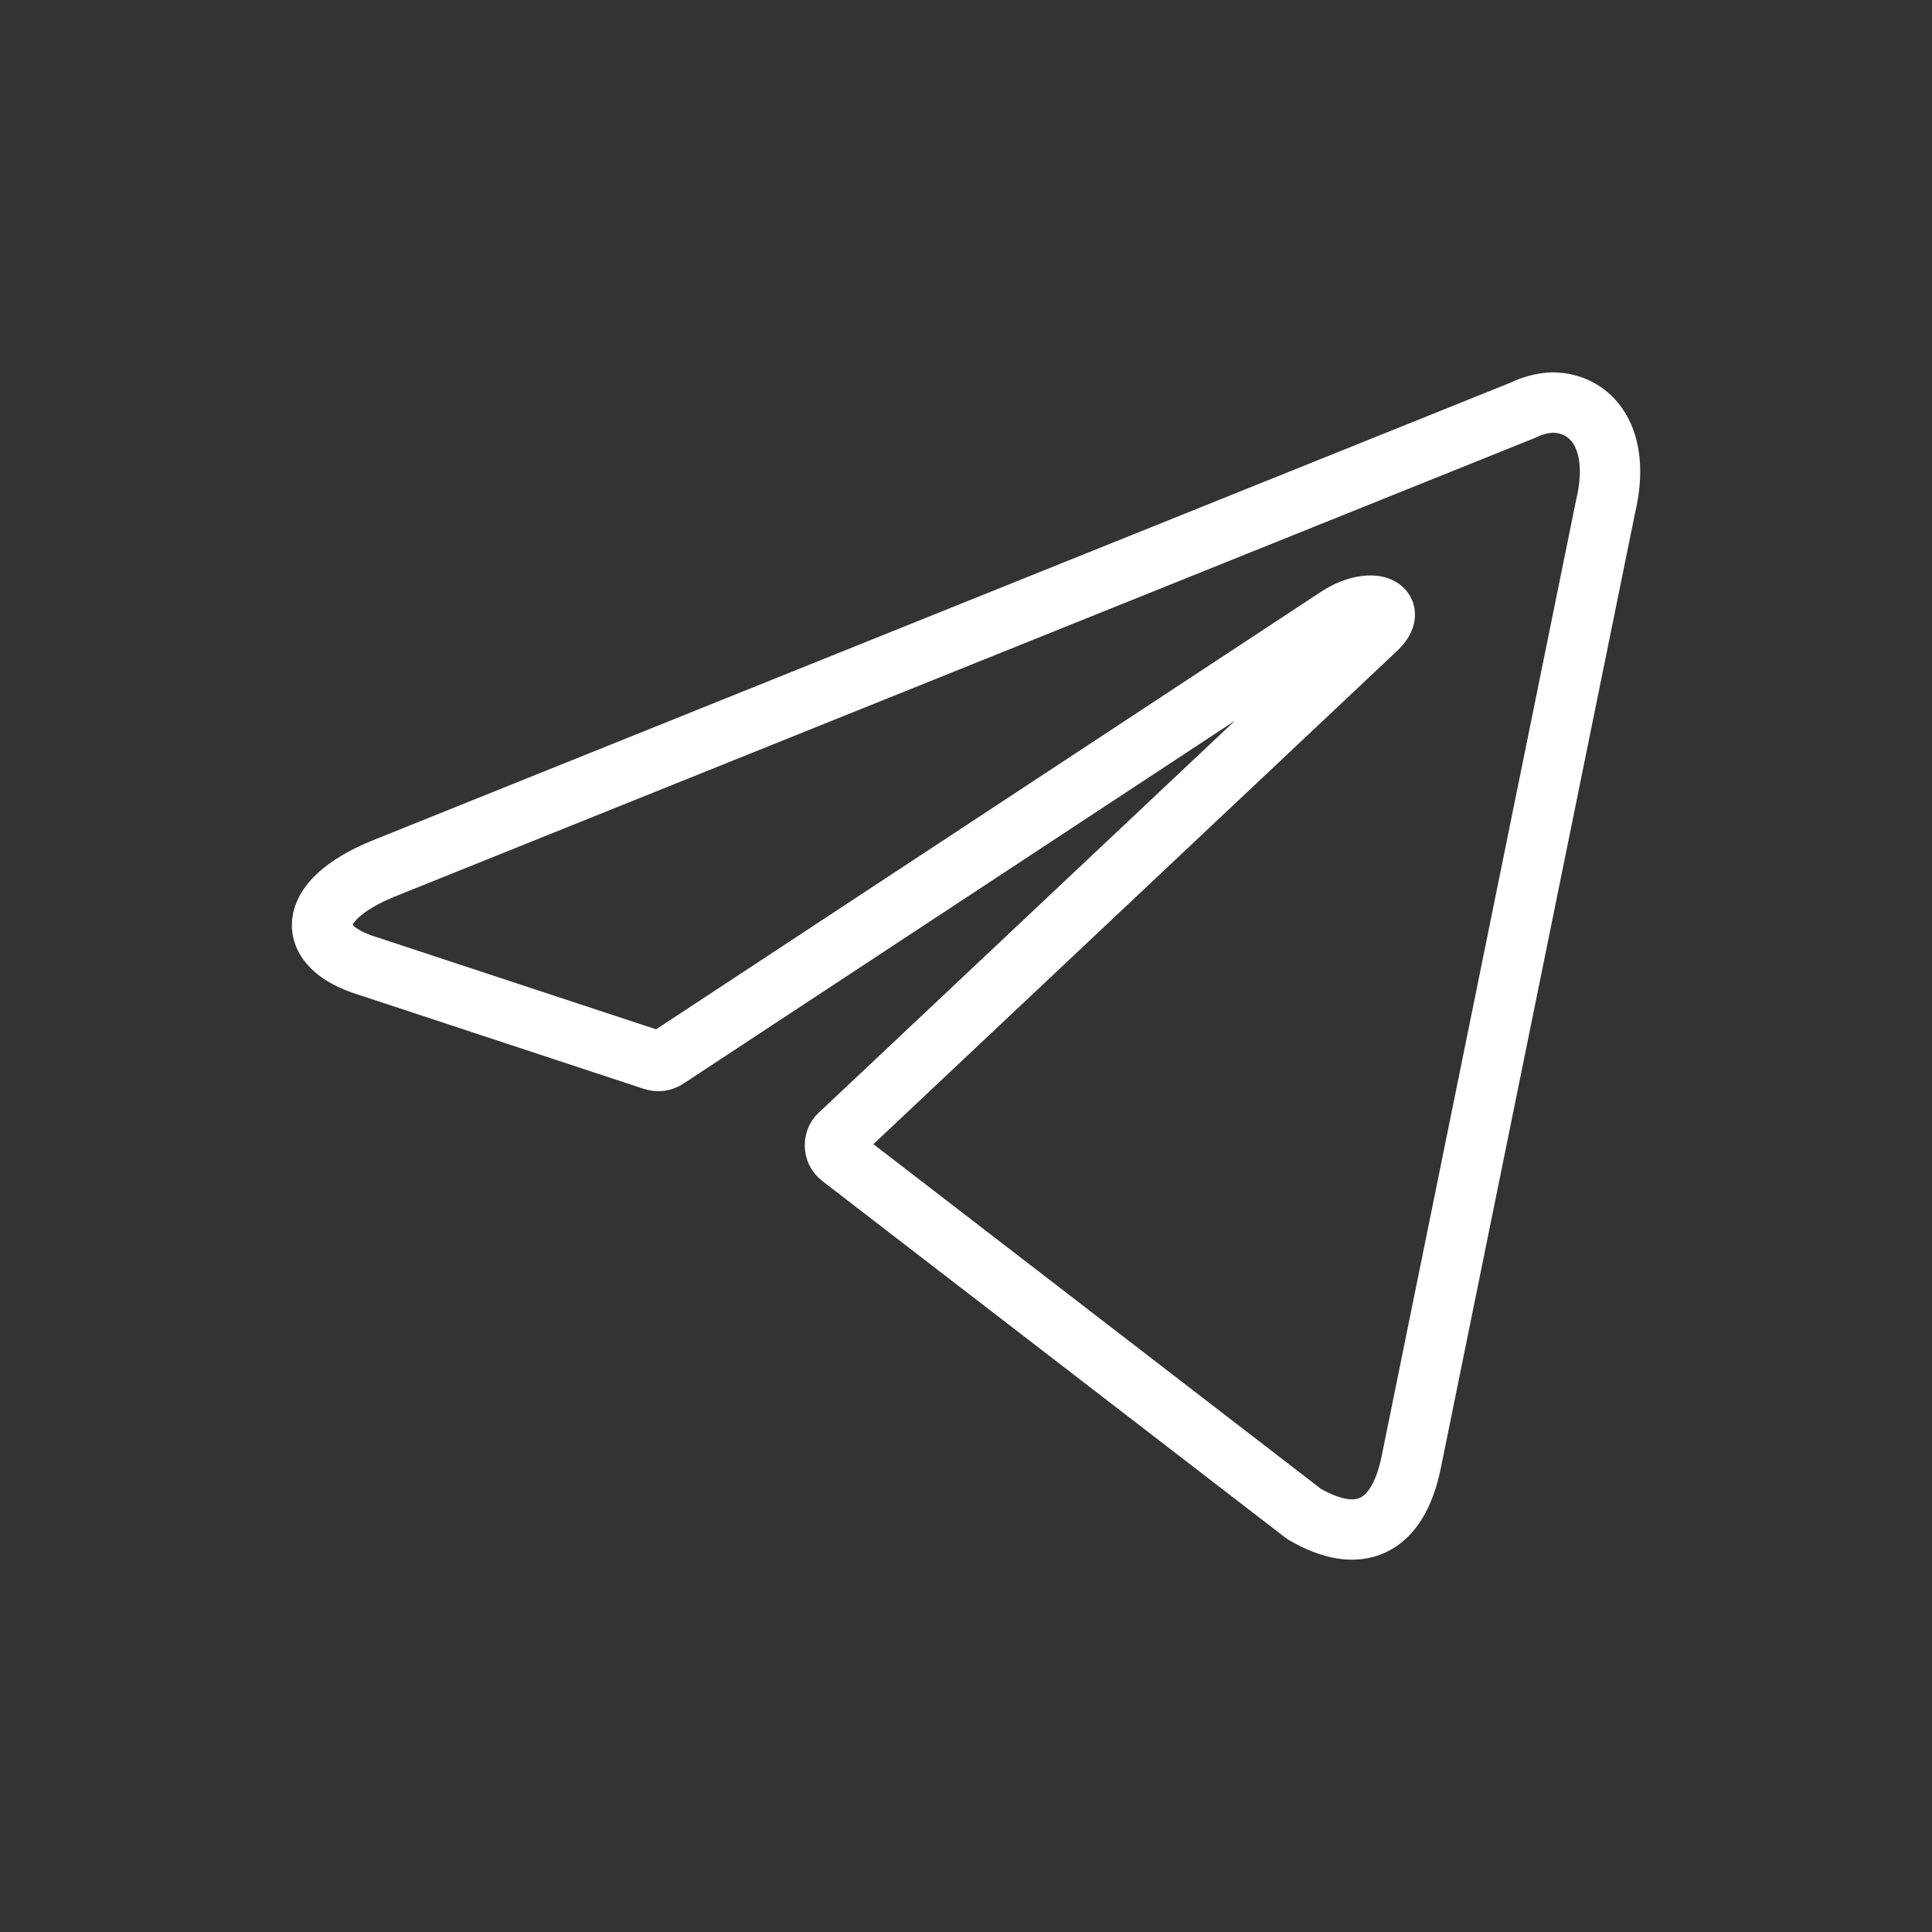 <?xml version="1.0" encoding="UTF-8"?> <svg xmlns="http://www.w3.org/2000/svg" width="32" height="32" viewBox="0 0 32 32" fill="none"><rect x="0" y="0" width="32" height="32" fill="#333333" stroke="none"/><path d="M25.706 6.667C26.364 6.667 26.86 7.268 26.594 8.387L23.377 24.205C23.152 25.329 22.5 25.6 21.601 25.077L13.925 19.165C13.895 19.142 13.871 19.113 13.854 19.079C13.838 19.045 13.829 19.007 13.829 18.969C13.829 18.931 13.838 18.893 13.854 18.859C13.871 18.825 13.895 18.796 13.925 18.774L22.788 10.426C23.192 10.053 22.702 9.872 22.171 10.209L11.047 17.529C11.014 17.552 10.975 17.566 10.935 17.572C10.895 17.577 10.855 17.572 10.817 17.559L6.094 16.001C5.044 15.682 5.044 14.931 6.33 14.395L25.228 6.793C25.378 6.719 25.54 6.676 25.706 6.667Z" stroke="white" stroke-linecap="round" stroke-linejoin="round"></path></svg> 